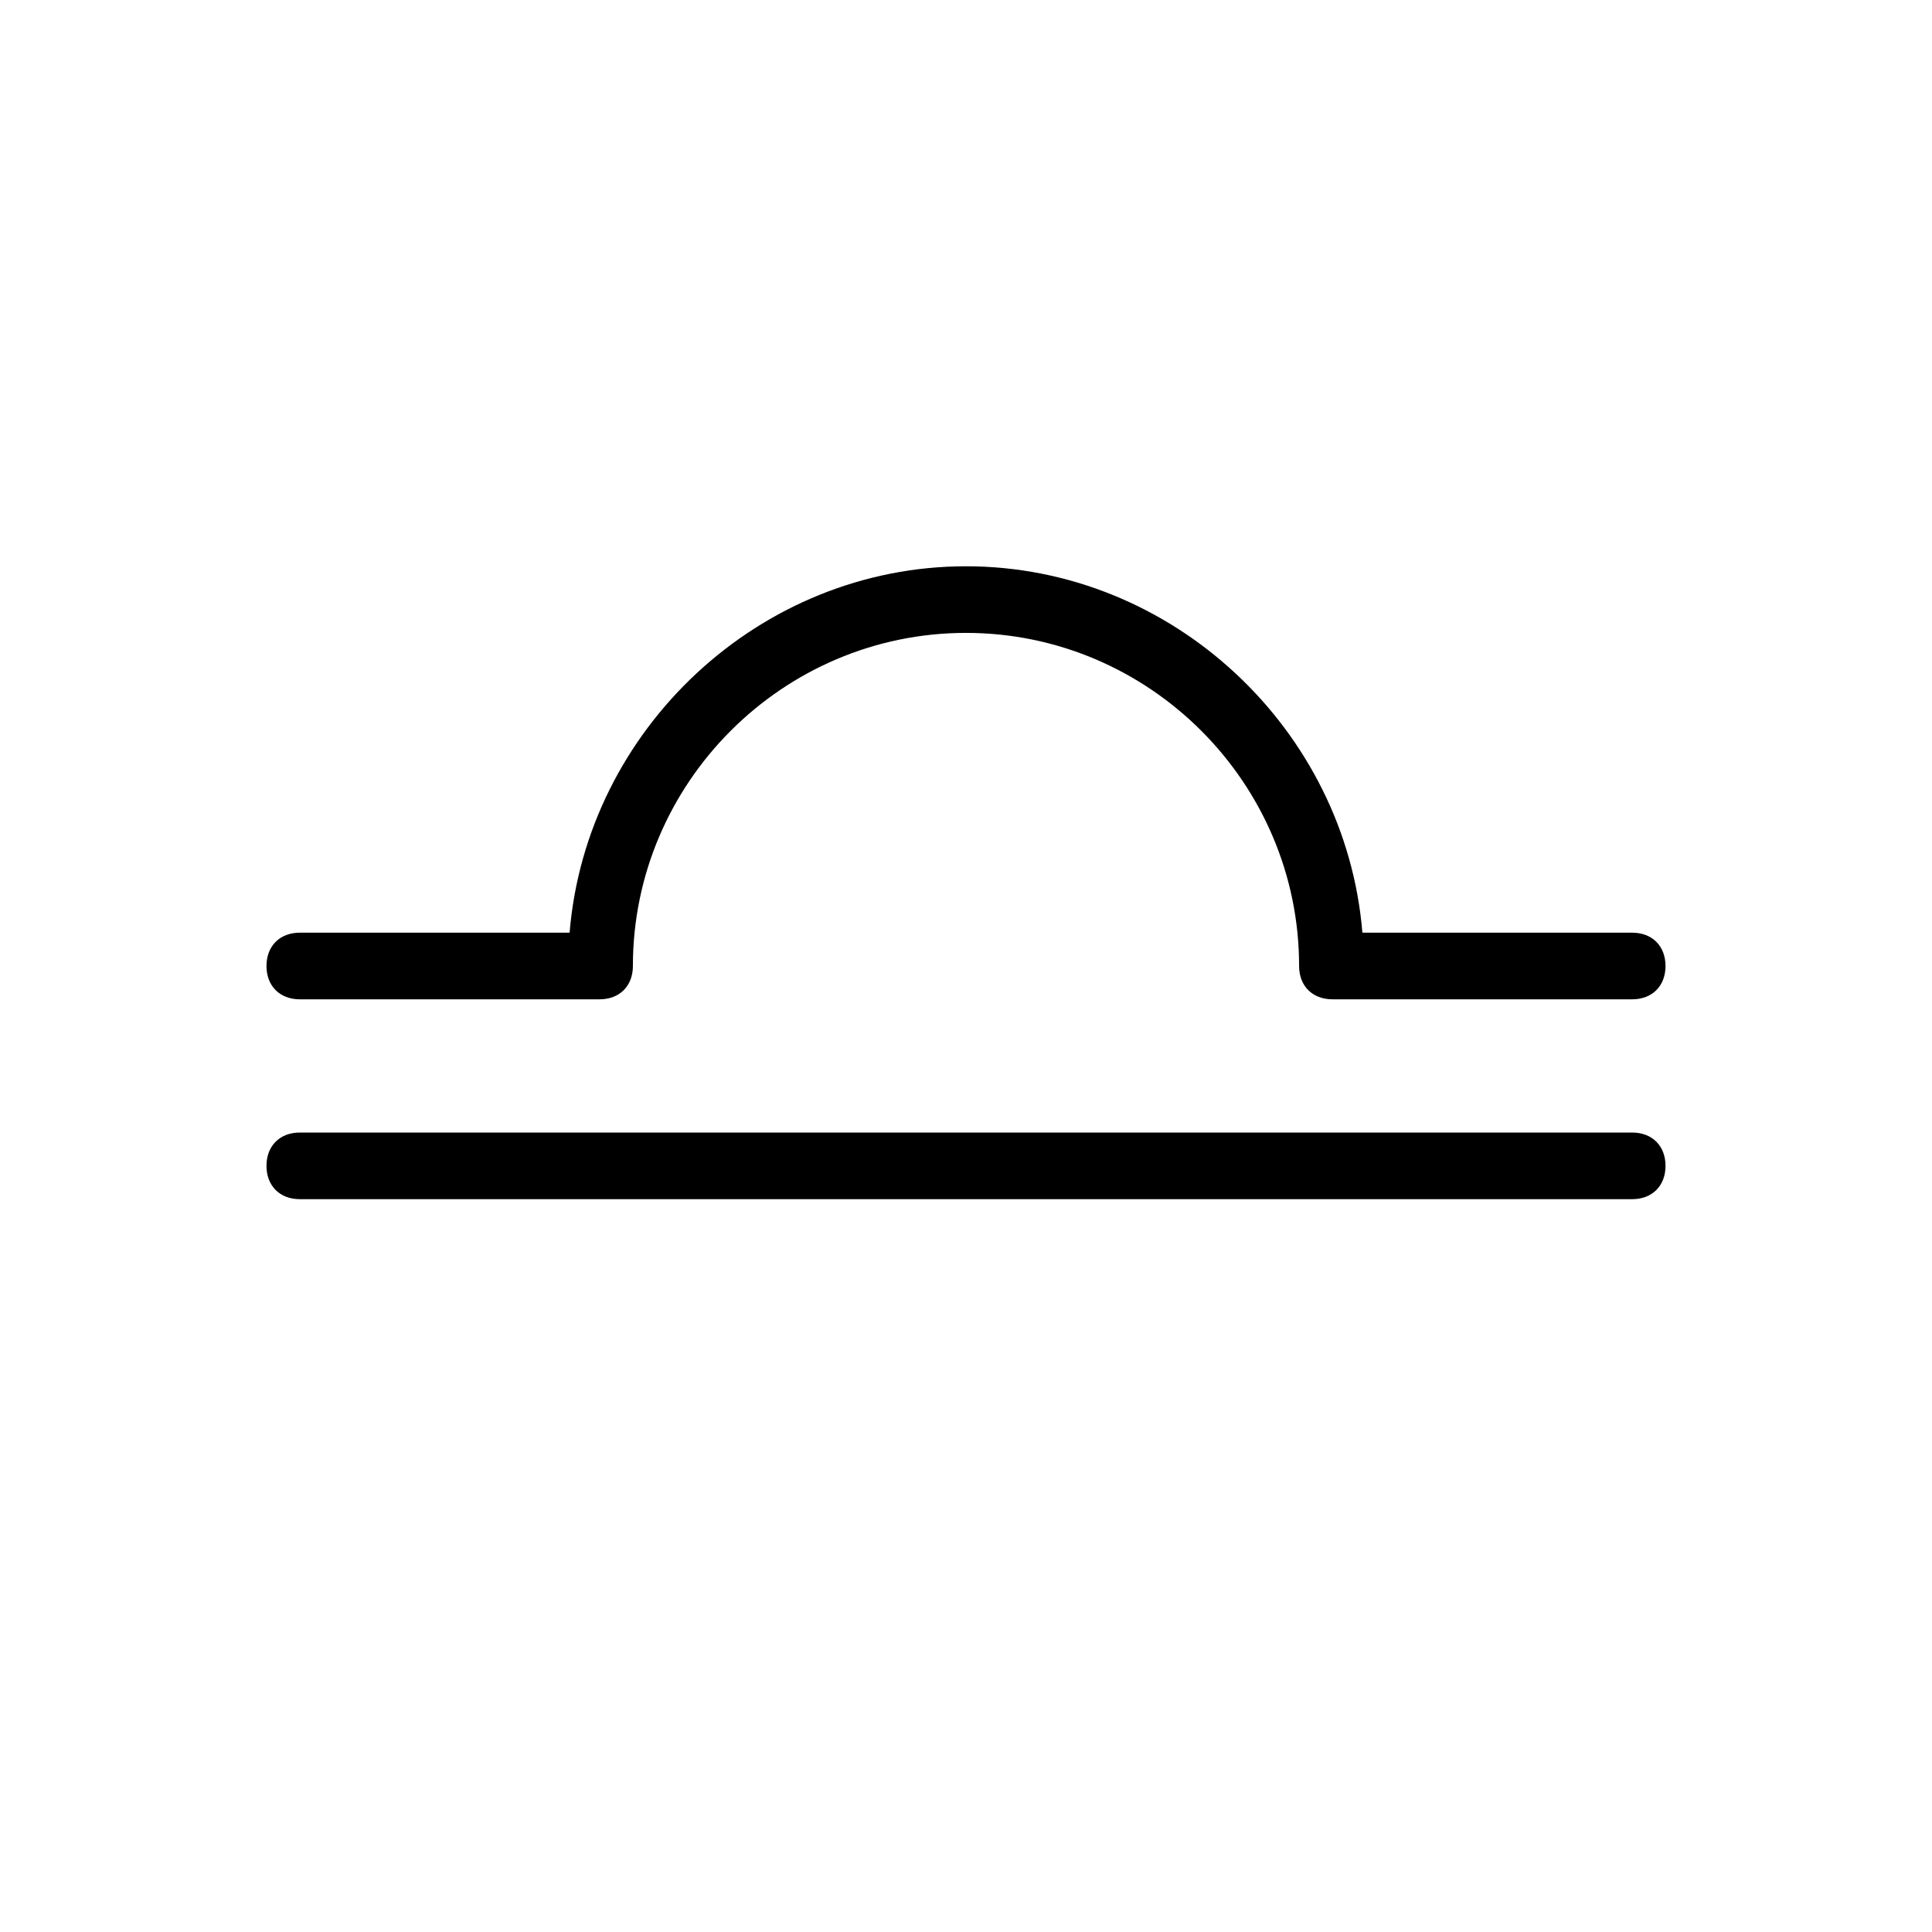 <?xml version="1.0" encoding="utf-8"?>
<!-- Generator: Adobe Illustrator 25.2.3, SVG Export Plug-In . SVG Version: 6.00 Build 0)  -->
<svg version="1.1" id="Capa_1" xmlns="http://www.w3.org/2000/svg" xmlns:xlink="http://www.w3.org/1999/xlink" x="0px" y="0px"
	 viewBox="0 0 58 58" style="enable-background:new 0 0 58 58;" xml:space="preserve">
<g>
	<g>
		<path d="M49,34H9c-0.6,0-1,0.4-1,1s0.4,1,1,1h40c0.6,0,1-0.4,1-1S49.6,34,49,34z"/>
		<path d="M9,30h9c0.6,0,1-0.4,1-1c0-5.5,4.5-10,10-10s10,4.5,10,10c0,0.6,0.4,1,1,1h9c0.6,0,1-0.4,1-1s-0.4-1-1-1h-8.1
			c-0.5-6.1-5.7-11-11.9-11s-11.4,4.9-11.9,11H9c-0.6,0-1,0.4-1,1S8.4,30,9,30z"/>
	</g>
</g>
</svg>
